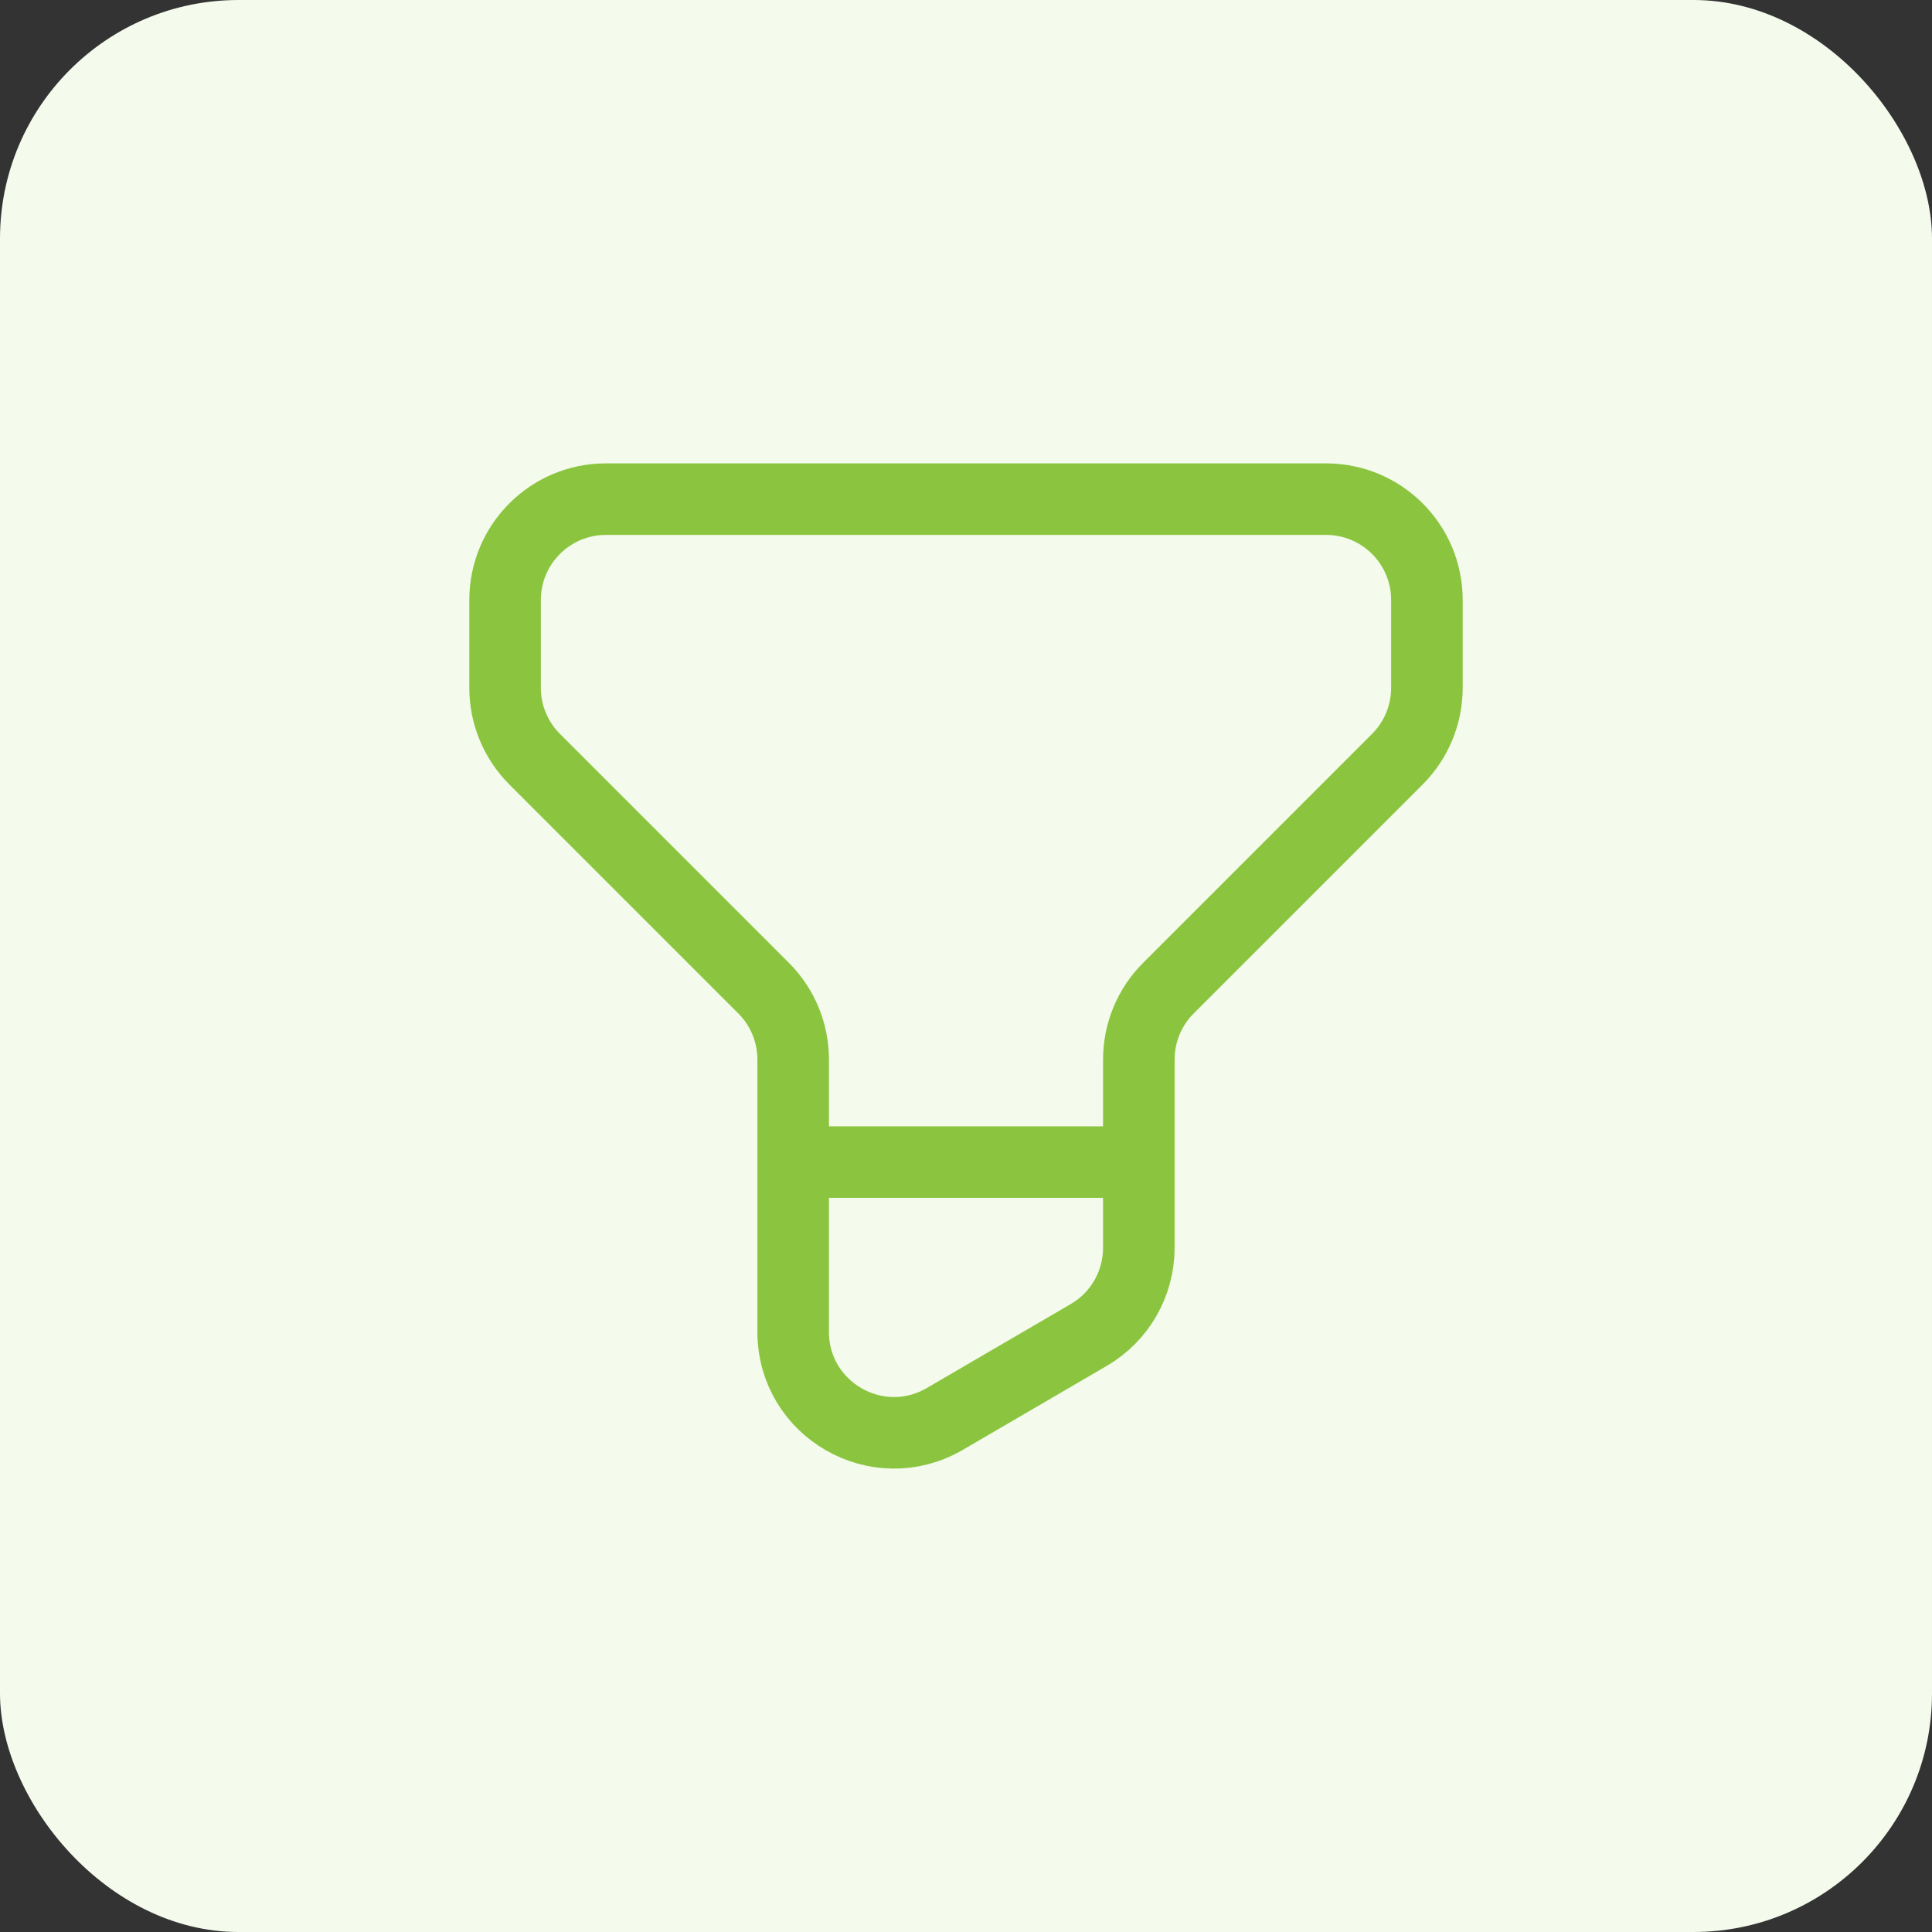 <svg width="81" height="81" viewBox="0 0 81 81" fill="none" xmlns="http://www.w3.org/2000/svg">
<rect x="0" y="0" width="81" height="81" fill="#333333" stroke="none"/>
<rect width="81" height="81" rx="10" fill="#F4FAEC"/>
<path d="M55.597 20.927H25.403C23.069 20.927 21.176 22.82 21.176 25.155V28.838C21.176 29.96 21.621 31.035 22.414 31.828L32.015 41.429C32.808 42.222 33.254 43.297 33.254 44.418V55.839C33.254 59.102 36.792 61.134 39.611 59.49L45.649 55.968C46.948 55.21 47.746 53.82 47.746 52.316V44.418C47.746 43.297 48.192 42.222 48.985 41.429L58.586 31.828C59.379 31.035 59.824 29.96 59.824 28.838V25.155C59.824 22.82 57.931 20.927 55.597 20.927Z" fill="#F4FAEC"/>
<path d="M33.474 48.721H47.746M25.403 20.927H55.597C57.931 20.927 59.824 22.82 59.824 25.155V28.838C59.824 29.96 59.379 31.035 58.586 31.828L48.985 41.429C48.192 42.222 47.746 43.297 47.746 44.418V52.316C47.746 53.82 46.948 55.21 45.649 55.968L39.611 59.49C36.792 61.134 33.254 59.102 33.254 55.839V44.418C33.254 43.297 32.808 42.222 32.015 41.429L22.414 31.828C21.621 31.035 21.176 29.96 21.176 28.838V25.155C21.176 22.82 23.069 20.927 25.403 20.927Z" stroke="#8BC53F" stroke-width="3" stroke-linecap="round" stroke-linejoin="round"/>
</svg>
